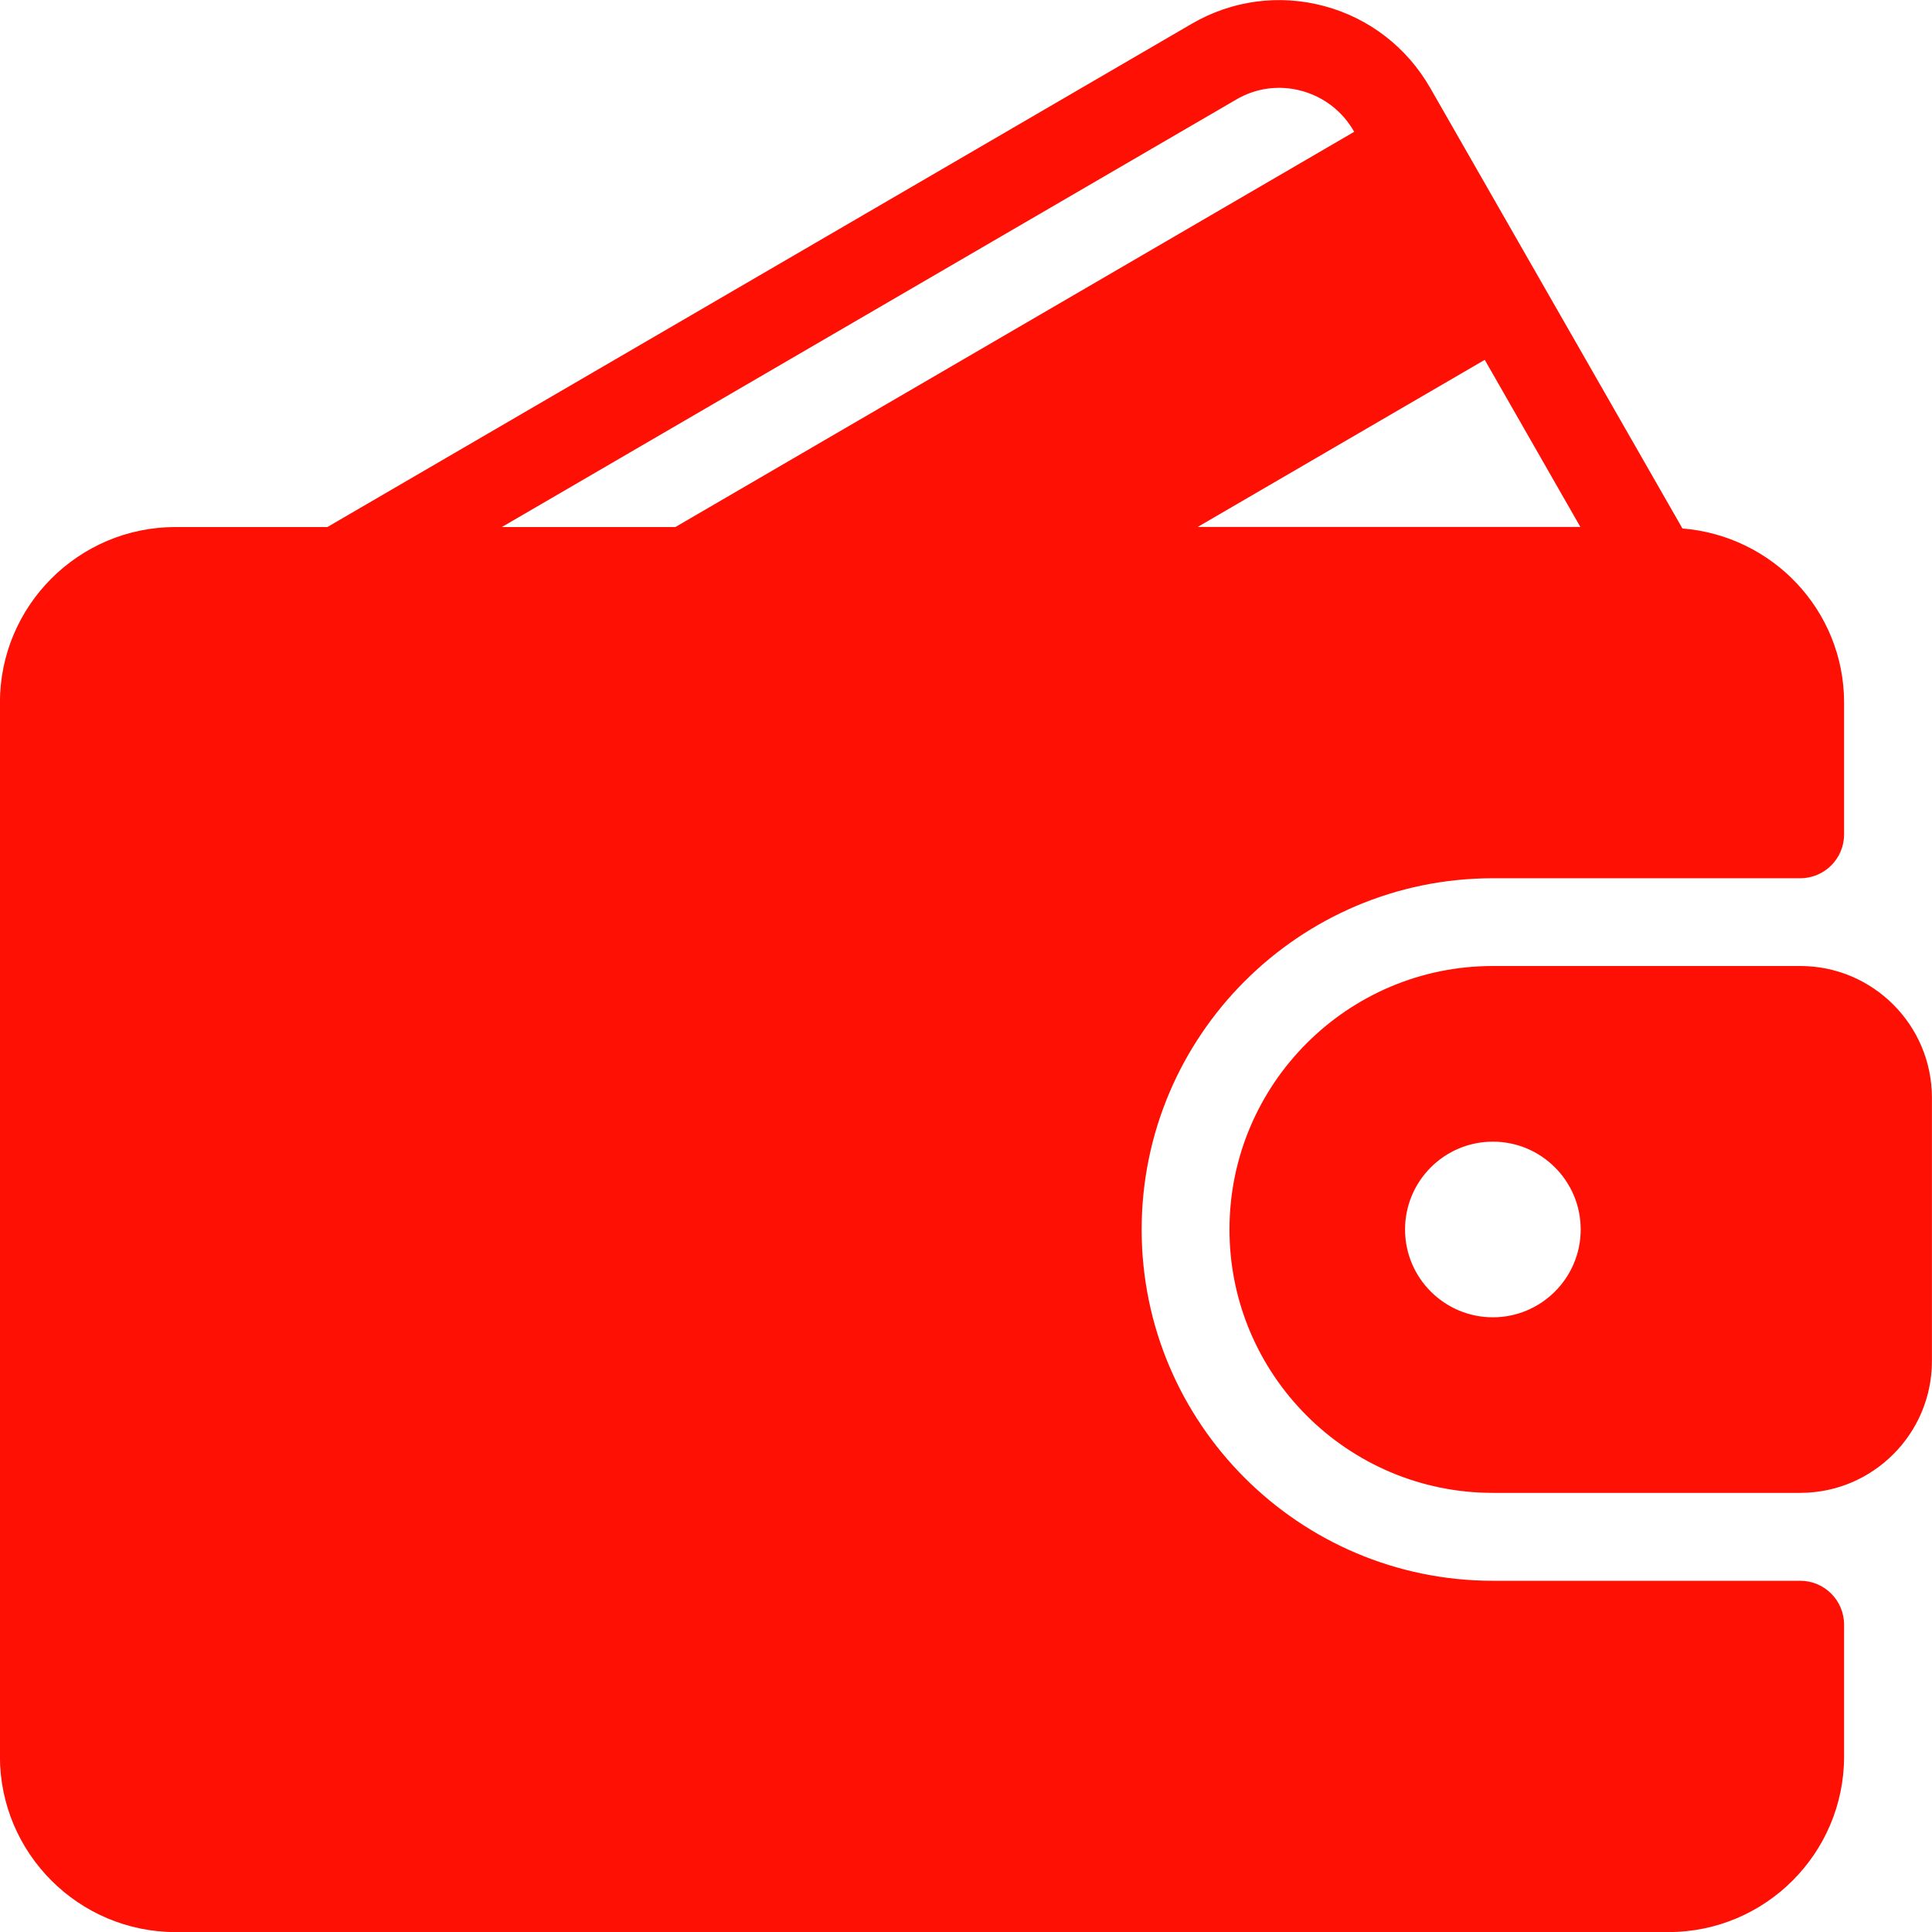 <?xml version="1.0" encoding="utf-8"?>
<!-- Generator: Adobe Illustrator 16.0.3, SVG Export Plug-In . SVG Version: 6.00 Build 0)  -->
<!DOCTYPE svg PUBLIC "-//W3C//DTD SVG 1.1//EN" "http://www.w3.org/Graphics/SVG/1.1/DTD/svg11.dtd">
<svg version="1.1" id="Capa_1" xmlns="http://www.w3.org/2000/svg" xmlns:xlink="http://www.w3.org/1999/xlink" x="0px" y="0px"
	 width="24px" height="24px" viewBox="285.64 408.945 24 24" enable-background="new 285.64 408.945 24 24" xml:space="preserve">
<g>
	<g>
		<g>
			<path fill="#FF1004" d="M308.003,428.582h-3.818c-2.406,0-4.363-1.957-4.363-4.363s1.957-4.364,4.363-4.364h3.818
				c0.301,0,0.545-0.244,0.545-0.545v-1.636c0-1.144-0.887-2.074-2.008-2.164l-3.133-5.472c-0.29-0.506-0.759-0.868-1.319-1.018
				c-0.559-0.149-1.143-0.071-1.643,0.22l-10.738,6.252h-1.886c-1.204,0-2.182,0.978-2.182,2.182v13.09
				c0,1.203,0.979,2.182,2.182,2.182h18.545c1.203,0,2.182-0.978,2.182-2.182v-1.636
				C308.548,428.826,308.304,428.582,308.003,428.582z M304.084,413.415l1.188,2.076h-4.754L304.084,413.415z M291.876,415.491
				l9.12-5.309c0.246-0.145,0.534-0.183,0.81-0.109c0.279,0.075,0.512,0.255,0.655,0.507l0.002,0.002l-8.433,4.91H291.876z"/>
			<path fill="#FF1004" d="M308.003,420.945h-3.818c-1.805,0-3.272,1.468-3.272,3.273s1.468,3.272,3.272,3.272h3.818
				c0.902,0,1.636-0.733,1.636-1.637v-3.272C309.639,421.679,308.906,420.945,308.003,420.945z M304.185,425.309
				c-0.602,0-1.091-0.489-1.091-1.091s0.489-1.091,1.091-1.091s1.091,0.489,1.091,1.091S304.786,425.309,304.185,425.309z"/>
		</g>
	</g>
</g>
</svg>

